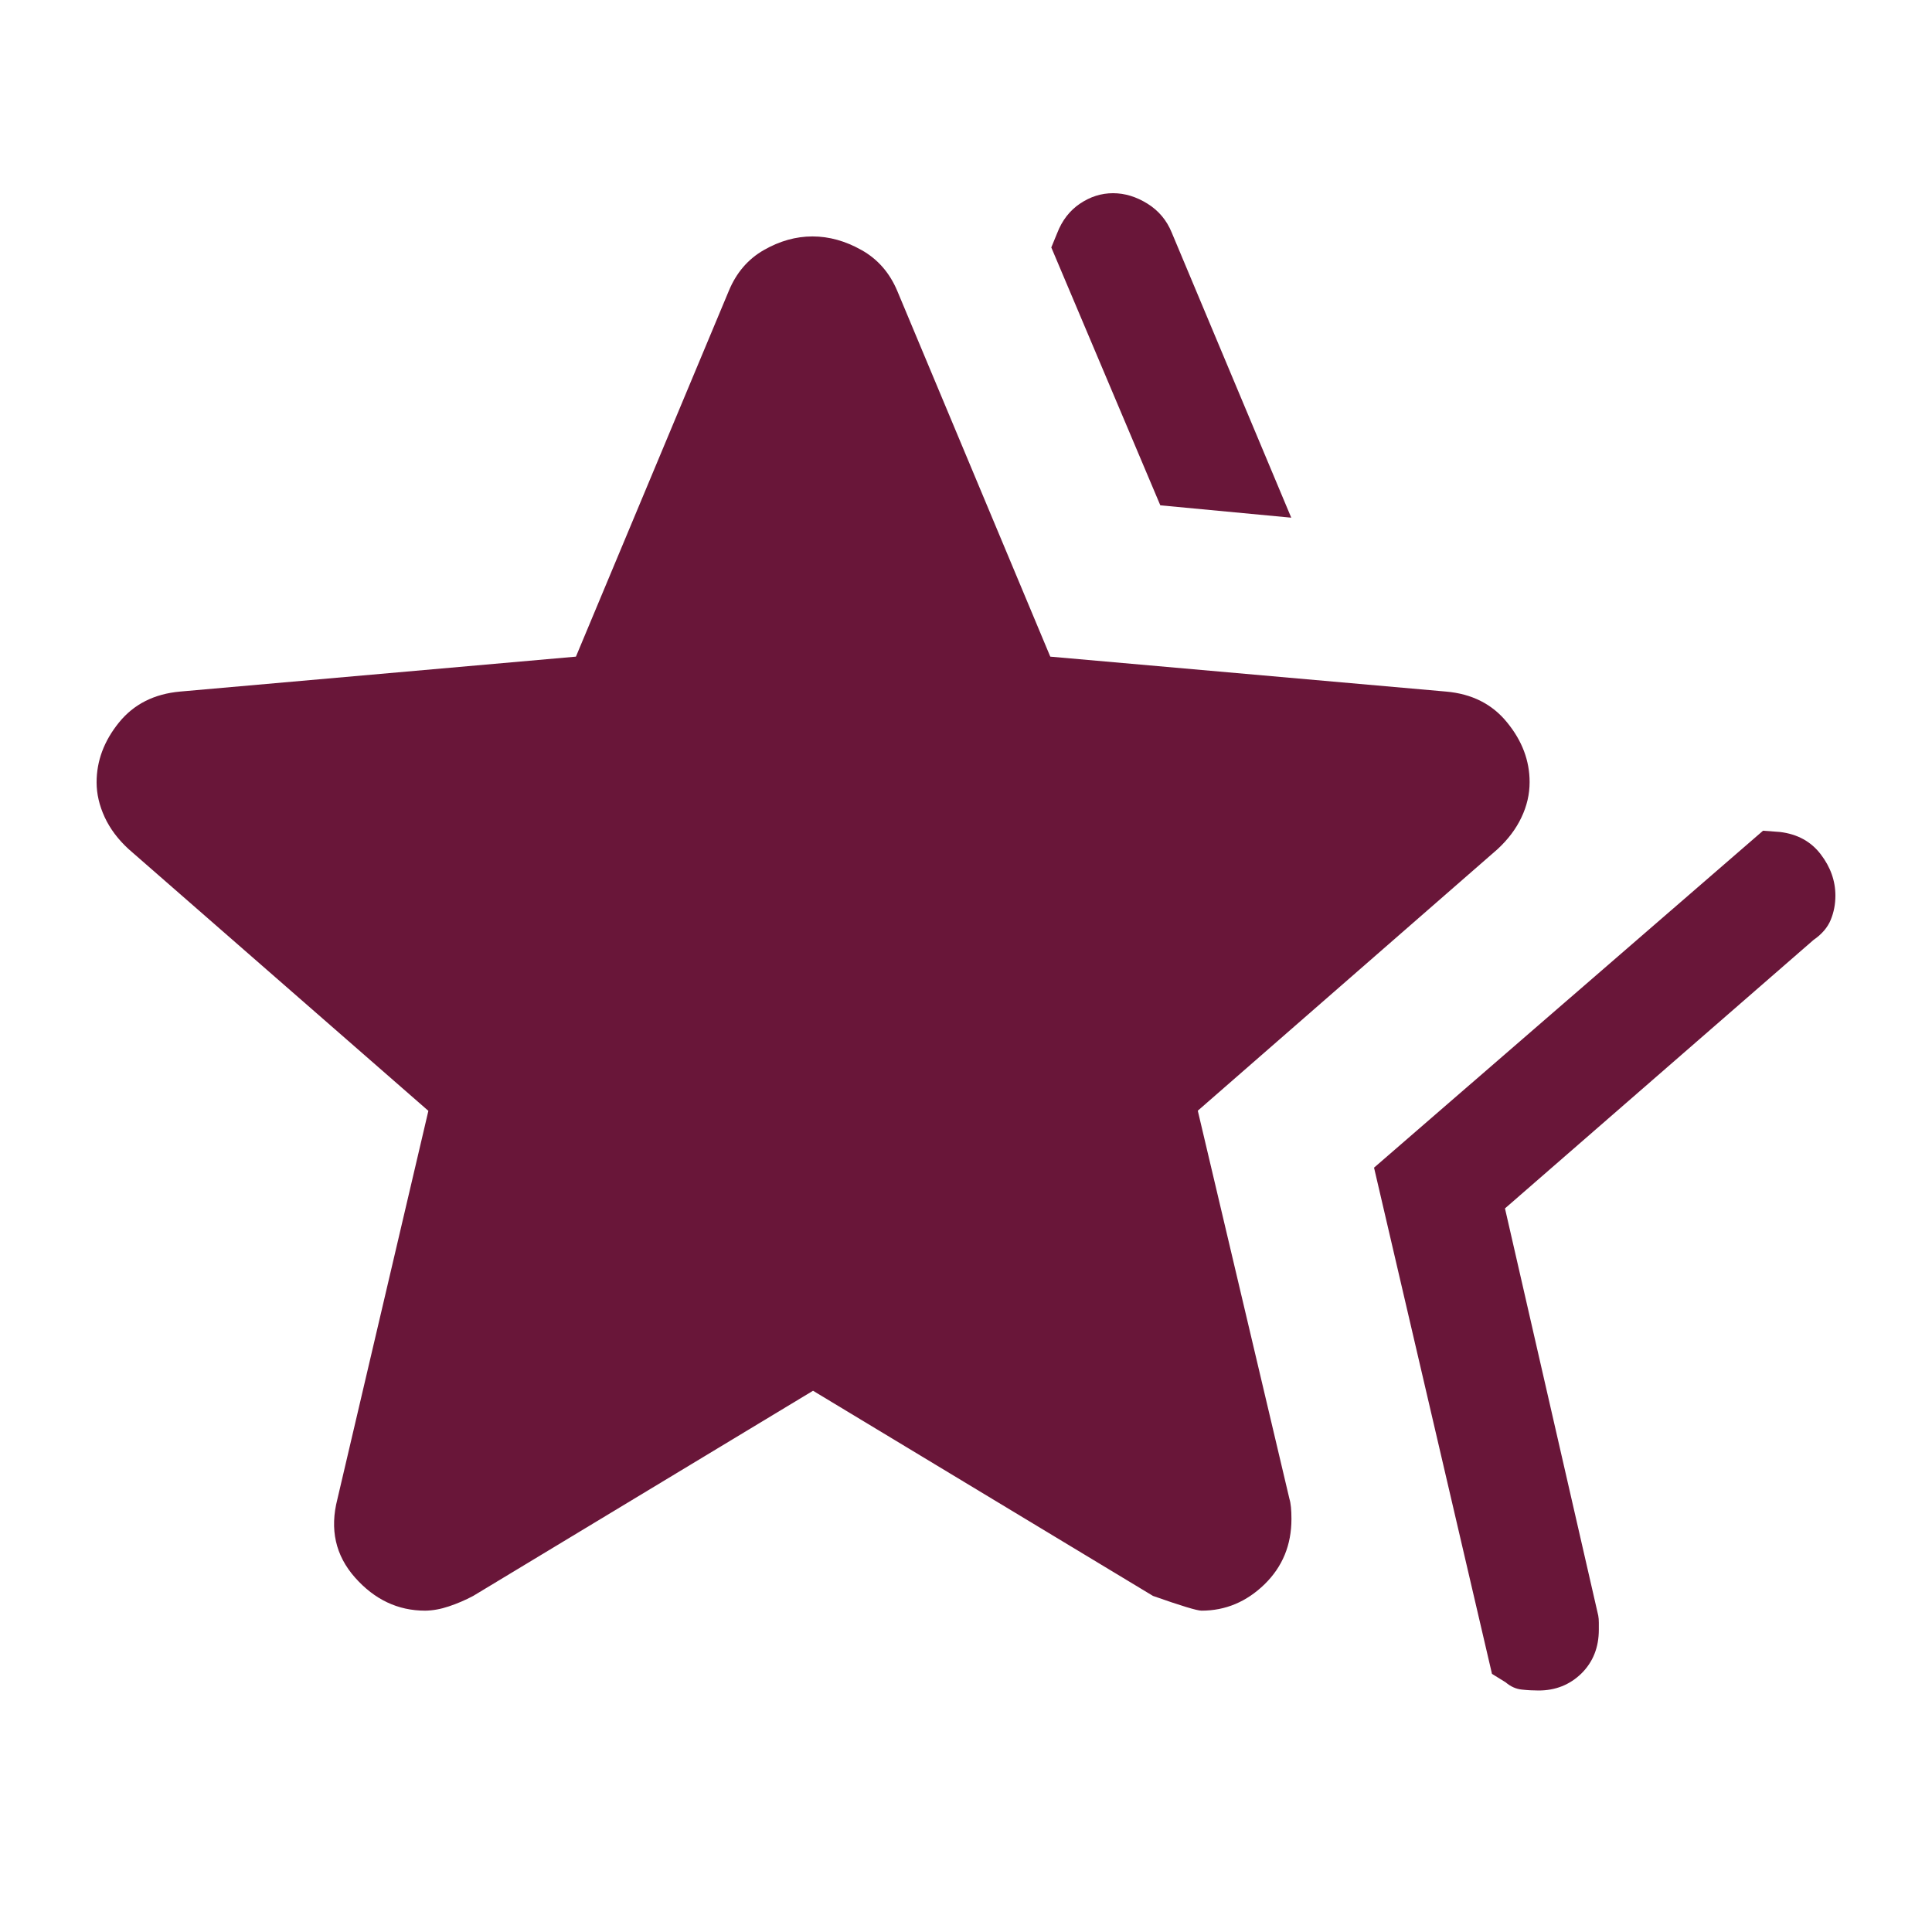 <svg width="40" height="40" viewBox="0 0 40 40" fill="none" xmlns="http://www.w3.org/2000/svg">
<path d="M28.448 24.175L36.502 17.199L36.85 17.225C37.212 17.268 37.494 17.422 37.696 17.687C37.899 17.952 38 18.238 38 18.543C38 18.72 37.968 18.887 37.903 19.045C37.838 19.203 37.719 19.342 37.545 19.462L31.159 25.019L33.09 33.449C33.098 33.492 33.102 33.541 33.102 33.596V33.74C33.102 34.107 32.982 34.409 32.742 34.647C32.501 34.882 32.205 35 31.854 35C31.744 35 31.629 34.994 31.509 34.981C31.388 34.969 31.276 34.919 31.172 34.83L30.89 34.656L28.448 24.175ZM24.023 10.462L21.766 5.123L21.887 4.828C21.989 4.564 22.146 4.36 22.36 4.216C22.573 4.072 22.801 4 23.044 4C23.287 4 23.524 4.072 23.756 4.216C23.988 4.36 24.155 4.56 24.259 4.814L26.734 10.718L24.023 10.462ZM6.986 31.035L8.869 22.999L2.663 17.58C2.444 17.379 2.278 17.158 2.167 16.918C2.056 16.677 2 16.437 2 16.197C2 15.753 2.154 15.341 2.462 14.96C2.769 14.58 3.192 14.366 3.73 14.318L11.924 13.595L15.089 6.023C15.245 5.646 15.487 5.364 15.815 5.177C16.143 4.989 16.478 4.895 16.822 4.895C17.165 4.895 17.503 4.989 17.837 5.177C18.171 5.364 18.418 5.646 18.577 6.023L21.745 13.595L29.936 14.318C30.474 14.364 30.897 14.578 31.205 14.96C31.514 15.338 31.669 15.749 31.669 16.192C31.669 16.445 31.612 16.689 31.499 16.925C31.388 17.16 31.223 17.38 31.003 17.583L24.799 22.996L26.697 31.035C26.724 31.12 26.738 31.258 26.738 31.449C26.738 31.987 26.553 32.437 26.182 32.8C25.808 33.164 25.372 33.347 24.876 33.347C24.783 33.347 24.448 33.245 23.872 33.042L16.833 28.794L9.797 33.042C9.633 33.129 9.465 33.201 9.294 33.258C9.122 33.316 8.958 33.345 8.802 33.347C8.239 33.347 7.755 33.118 7.35 32.661C6.945 32.203 6.824 31.663 6.986 31.035Z" fill="#691639"/>
</svg>

